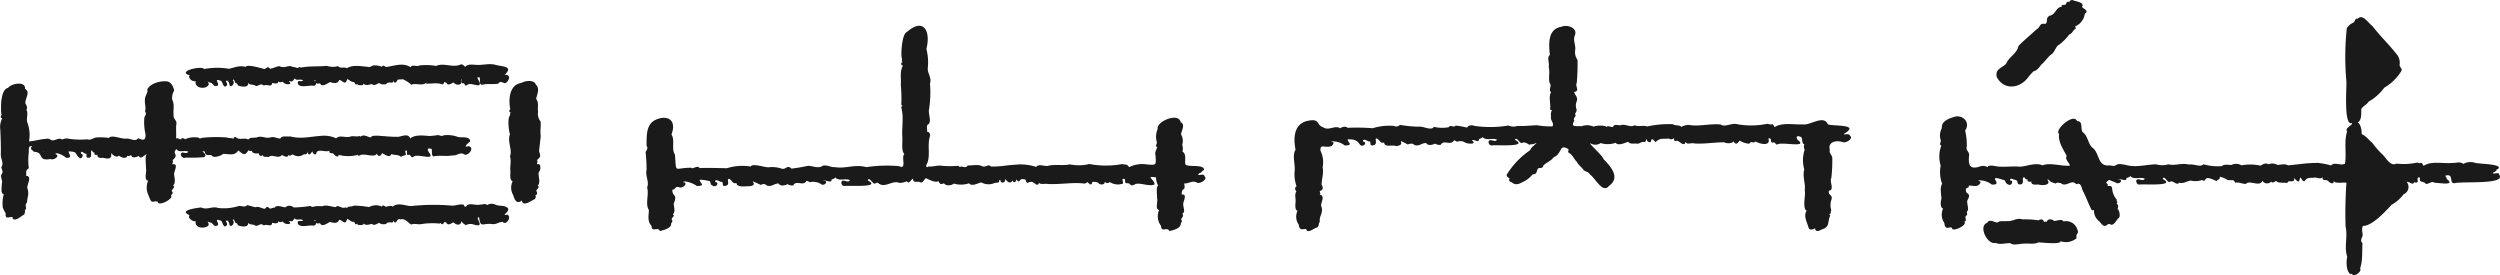 <svg xmlns="http://www.w3.org/2000/svg" xmlns:xlink="http://www.w3.org/1999/xlink" width="453.88" height="50.004" viewBox="0 0 453.88 50.004">
  <defs>
    <clipPath id="clip-path">
      <rect id="長方形_2" data-name="長方形 2" width="453.88" height="50.004" fill="#1a1a1a"/>
    </clipPath>
  </defs>
  <g id="グループ_31" data-name="グループ 31" transform="translate(0 0)">
    <g id="グループ_1" data-name="グループ 1" transform="translate(0 0)" clip-path="url(#clip-path)">
      <path id="パス_1" data-name="パス 1" d="M159.134,34.362c-.124-.877.069-1.747-.021-2.615A2.1,2.1,0,0,1,158.661,30c-.156-.811.214-1.612-.358-2.338.2-.973.724-1.839-.063-2.624-.312-.9-1.959-.685-2.609-.263-2.187.273-2.386,2.989-2.016,4.8-.282.073-.221.6.092.556-.1.172-.231.36-.112.566-.54.148-.268,2.87-.036,3.371-.538,1.379.5,2.876-.011,4.018.307.9-.046,1.746.092,2.72-.008.638-.175,1.561.4,1.839a2.548,2.548,0,0,0,.1,2.468c.2.762.637,1.813,1.554.977.229,1.267,1.68.042,2.354-.222a.627.627,0,0,0,.106-.766c.461.042.329-.523.177-.757.058-.278.767-.7.238-.895.647-.649.057-1.6.208-2.51.4-.255.477-1.753-.3-1.39-.109-.239.231-.472-.023-.752.669-.736.709-.485.386-1.661.1-.974.212-1.86.3-2.776" transform="translate(-60.968 -9.709)" fill="#1a1a1a"/>
      <path id="パス_2" data-name="パス 2" d="M33.731,38.35a23.418,23.418,0,0,0,3.329-.078c.861-.451-1.106-1.442.152-.972.022.877.77.465,1.226.651.257.613,1.815.043,2.072-.275,1.232.027,2.072.416,2.761-.622,1.224,1.072,1.266.735,1.9-.079.05.313.377.117.556.17.039.461.9.563,1.2.387.168.472.327.691.774.368.092.494.708.223,1.052.378.574-.652,1.657.32,2.34-.288.076-.367,1,.734,1.307-.131.341.436.593-.286.933.029a1.647,1.647,0,0,0,1.556.04c.493-.385.9.118.94-.728.169,1.262.761.073.915.033-.024.283.361.707.657.459.124-1.159,1.781-.153,2.417-.627-.17.612.39.4.729.581.137.312.894.846.945.209a6.5,6.5,0,0,0,3.293.043c.075.046.15-.147.2-.179-.251.431.354.286.487.167.78-.326,2.616.568,2.932-.261.314.716.765.434.958-.072.531.234,1.419.977,1.73.123.428.325,1.17.04,1.68.534.531-.151.208-.193.842-.273.211-.1-.207-.918.066-.834.49-.158-.072.8.432.782.532-.225.338.525.894.39.565-.87,4.277.9,2.832-.911-.337-.651-.178-.759.516-.585.143.385-.09,1.157.338,1.366,1.165-.261,2.389.051,3.469-.194.818.142,1.378-.723,2.169-.142.752.266,1.9-1.317.727-1.527-1.153.393.008-.648.308-.85-.05-1-1.447-.667-2.158-.8a5.5,5.5,0,0,0-2.617-.325c-.519.242-.6.021-1.11-.04-.438.088-.96.123-1.459.17-1.262-.09-2.628-.293-3.569.456-.261-1.058-1.618-.33-2.177-.31-1.344.024-2.443-.13-3.77-.21-.5.061-.832-.095-1.193.3-.5.024-1.115-.6-1.775-.183-.419.519.13-.058-.249-.049-.533.17-.976-.037-1.586.067-.838.363-2.04-.344-2.664.355a5.228,5.228,0,0,0-2.228-.485c-2.355.1-4,.683-6.143.129-.59.1-1.5-.2-1.77.392-.71-.011-1.169-.452-1.866-.182-.826.191-1.573-.383-2.37-.03a10.1,10.1,0,0,1-1.1.084c-.2-.047-.423.435-.626.24-.676-.287-1.553.243-2.1-.375-.258-.049-.554.091-.405.383-.249-.326-.853-.1-1.2-.313a24.589,24.589,0,0,0-4.536.061c-.152.056-.485.222-.583-.016a4.182,4.182,0,0,0-2.528.276c-.173-.169-.611-.355-.7.022-.365.01-.661-.387-.941-.137.129-.646-.046-1.815.072-2.609.179-.652-.576-1-.487-1.522-.136-1.045.212-2.039-.258-2.939a2.529,2.529,0,0,1,.362-1.674c-.245-.8-.467-1.352-1.124-1.615-1.25-.209-3.149.253-3.778,1.421.249.51-.513,1.261-.417,1.983-.064.729.251,1.342,0,1.983.32.374.139.656-.1,1.1a9.71,9.71,0,0,0,.21,3.09c.043,1.138-.42,1.145-1.344.7-.479.711-1.212.083-2.074.066-.783.2-2.683-.779-3.242-.111a10.812,10.812,0,0,0-2.326-.08c-.569.116-1.026.564-1.581.329a14.278,14.278,0,0,1-3.622-.139c-.6-.1-.739.292-1.181.073-.644-.175-1.068.409-1.759.219a1.063,1.063,0,0,0-1.026-.218c-.8.025-2.122.4-3,.45a6.486,6.486,0,0,0-.327-3.505c-.194-.726.243-1.584-.148-2.239.236-.341.053-.788-.178-1.15-.119-.86,1-2.063-.069-2.647.117-1.519-2.551-.941-3.074-.185C.089,26,.119,29.19.234,30.393c.154.326-.11.252-.095.6.07.354.365.091.18.441A3.1,3.1,0,0,0,.049,33.2c.067,1.363.145,3.353.092,4.661.032.814.6,1.591.092,2.218C.3,40.5.6,40.84.382,41.244c-.506.55.213,1.277-.063,1.871.037.5-.269,1.807.361,1.886A6.753,6.753,0,0,0,.5,47.414a8.648,8.648,0,0,0,.54,1.1C.829,50,2.4,48.583,2.3,49.431c.541.579,1.563-.493,2.068-.721.324-.49-.023-.721.376-1.075-.045-.433-.22-.809.182-1.129-.051-.885.448-1.4.042-2.589-.123-.684.959-2.215-.224-2.235.1-.721-.207-.9.488-1.4a11.114,11.114,0,0,1-.042-2.526c.127-.56-.2-1.733.665-1.424-.62.441.1.651.294.976,1.987.057.492,1.74,3.015,1.309.594.3,1.868-.6.9-.9-.063-.16.123-.058.2-.167a3.786,3.786,0,0,1,1.759.852c1.256.034.468-.618.425-1.171,1.777.04,1.069.448,1.919,1.123.343.408.764-.244.608-.573-.248-.151-.425-.179-.178-.484.31.034.516.357.864.369.177.225-.152.562.216.69,1.194.288.3-1.395.865-1.272a.437.437,0,0,0,.465.384c-.258.367.2.474.491.377-.095.668.664.57,1.094.558,2.106.593,1.1-1.174,1.529-.754.252.379.919.745,1.274.35.373.315,1.259.695,1.545.034.288.19.583-.254.749,0,.089.494,1.02.216,1.28.016.519.795,1.062-.35,1.538-.287-.462.073-.166,2.068-.21,2.516.2.637-.447,2.128.393,2.276a3.162,3.162,0,0,0,.028,2.552c.744,1.938.56,1.006,1.726,1.252-.01.968,2.9-.489,2.422-1.112-.109-.085.556-.394.154-.737-.2-.372.8-.773.2-1.03.5-.626.291-1.185.185-2.127-.04-.458.9-2-.274-1.772-.11-.252.232-.463-.023-.753,1.371-1.065-.247-1.185.75-2.012.413.743,1.413.11,2.145.478-.336.36-.567.218-1.062.131-.7.225-.027,1.28.59.919m5.031-1-.008-.008s.011,0,.008.008M7.971,37.274v.053c-.164,0-.16.006,0-.053" transform="translate(0 -9.745)" fill="#1a1a1a"/>
      <path id="パス_3" data-name="パス 3" d="M56.086,21.062c.285.343.817.083.5.525a1.04,1.04,0,0,0,1.216.824c-.319,1.321,1.879,1.58,2.305.7.323-.363-.629-.837.266-.431.5.039.548.472.928.634,1.522.01-.689-1.6,1.083-.954.324.16.423,1.534,1.047.847.319-.346-.519-.994.062-.827.436.149.334.483.5.845.45.391.982-.67.555-.929.051-.49.392.192.426.425.3.149.38.079.469.469.5.22,2.02.516,1.864-.444.491.526.94.137,1.421.571.8-.128.827-.579,1.456-.078.451-.382,1.445.408,1.482-.477.338.008,1.127.32,1.166-.362.132.349.509.177.79.117.379.7,2.021.576,1.023-.132.833.158.632.146,1.156-.476.185.5.989.046,1.489.351-.26.449-1.125-.293-.927.7.5.72,1.945.176,2.711.287.45.082.6-.268.605-.564.168.411.492.014.729.2.378.716,1.37-.136,1.807-.3.51.214,1.464.357,1.606-.384.736.041,1.042,1.164,1.5-.163.41.146.6.543,1.159.537.234-.052.23.791.65.3.02.146.116.29.282.258.375-.014.662.187.89-.245.478.519,1.347-.015,1.527.076.282.377.928-.037,1.225-.2.272.118.614.349.977.21.372.192.432-.336.77-.275.3-.148.911.257.887-.385.349.883.6.033.815-.175.284-.037.616-.025.905-.062a5.262,5.262,0,0,1,1.527.995c.791-.364,1.986.286,2.734-.371.133-.168-.068.159-.066.169.966.044,2.128-.217,2.925.14.577-.078.025-.594.779-.307.254.673.94.113,1.276-.039.643.667,1.781.519,1.429-.587.291-.032-.117.784.325.746.384-.133.163.5.648.373.574-.6,1.5.071,2.24-.045.679-.358-1.011-1.714.129-1.385.147.357-.179,1.37.468,1.305,1-.248,1.938,0,2.92-.2.326-.57.751-.158,1.227-.067.814-.39,1.114-1.7-.084-1.513,1.731-1.651-.508-1.479-1.712-1.851-1.264-.3-2.347.154-3.728,0-.625-.033-1.28-.11-1.7.374-.2-.068-.357-.475-.811-.435-1.373.688-3.129-.368-4.487.281a9.881,9.881,0,0,0-3.061-.083c-.5.311-1.2-.294-1.59.307-1.371-.912-3.081-.2-4.451-.023-.185-.116-.579-.467-.735-.043a3.119,3.119,0,0,0-1.156-.252c-.634-.137-.9.45-1.42.253-1.227-.1-2.726-.423-3.8.258-.5-.322-1.17.152-1.583-.387a3.391,3.391,0,0,1-2.043-.052c-1.739.18-3.109,0-4.755.322-.257-.293-.473.226-.7.038-.41-.178-.641-.068-1.062-.3-.75-.084-1.26.437-2.081,0-.622.058-1.01.369-1.727.475-.43-.6-.681-.036-.979.053-.642-.154-3.205-.958-3.441-.385-1.047-.361-2.119.152-3.038.331a12.784,12.784,0,0,0-4.471.043c-.565-.6-3.993.236-3.25.862m18.531,1.315c-.02,0-.044.011-.048-.007a.218.218,0,0,0,.048.007m-11.026.008c-.155-.078.116-.119.153-.152l-.153.152m3.63.142a.239.239,0,0,1,.063.147c-.018-.048-.039-.1-.063-.147m12.3-.091c-.21-.135-.339-.31-.018-.181.039-.027.01.175.018.181M100,19.767l-.018.017s.009-.027.018-.017" transform="translate(-22.267 -7.685)" fill="#1a1a1a"/>
      <path id="パス_4" data-name="パス 4" d="M114.6,63.591c-.1-.432-.493.021-.7-.168.215-.357.723-.651.668-1.058-.494-.8-1.615-.4-2.379-.793a1.475,1.475,0,0,0-1.435.089c-.474-.378-.827-.028-1.354-.086-.69.241-2-.451-2.455.309-.546.294-.184-.331-.673-.311-.707-.108-1.242.243-2.026.186a38.137,38.137,0,0,0-7.089.062c-.914.163-2.57-.788-3.57.129-.265-.257-.782-.076-1.094,0-.254.139-.661-.529-.87,0a2.513,2.513,0,0,0-2.32.077,18.613,18.613,0,0,0-2.713-.267,2.754,2.754,0,0,1-.932.194c-.326.012-.278.384-.622.117-.7.39-1.411-.608-1.763-.038-.8-.016-1.709-.5-2.494-.146a6.375,6.375,0,0,0-1.3,0c-.364.14-.558.175-.843-.066A21.3,21.3,0,0,1,75.6,62.1a1.121,1.121,0,0,0-1.526-.02c-.627-.081-1.608-.508-1.919.064-.345-.064-.514.174-.873.158-.188-.142-.453-.455-.69-.207-.215.667-1.221-.337-1.817-.046-.219.068-1.417-.4-1.654-.353-.354.425-.871.118-1.442.124a9.025,9.025,0,0,1-3.773.375c-1.092-.4-2.018.434-3.1-.1-.54.058-3.859.452-2.425,1.247.513.266.2.043.217.576.188.34.784.822,1.216.637-.265,1.307,1.557,1.45,2.231.887.458-.5-.561-1.012.34-.623.5.039.548.472.928.633,1.521.01-.687-1.6,1.083-.953.324.16.423,1.534,1.047.846.319-.345-.519-.994.062-.827.436.149.334.483.5.844.451.392.983-.669.555-.928.051-.49.392.192.426.425.3.148.38.08.469.469.5.22,2.018.516,1.865-.443.493.523.939.136,1.42.57.8-.128.827-.58,1.456-.078.451-.382,1.445.408,1.482-.478.338.008,1.127.32,1.166-.362.131.349.511.177.79.117.378.7,2.021.576,1.023-.132.833.158.632.146,1.156-.476.185.5.989.047,1.489.351-.259.449-1.125-.293-.927.7.5.719,1.945.175,2.711.287.45.082.6-.268.605-.565.168.411.492.014.729.2.378.716,1.369-.136,1.807-.3.51.213,1.464.357,1.606-.384.736.041,1.043,1.163,1.5-.163.41.145.6.542,1.159.537.234-.052.23.791.65.3.02.146.116.289.282.258.375-.015.661.187.89-.245.478.519,1.347-.014,1.527.077.283.376.928-.037,1.225-.2.272.118.614.349.977.21.372.193.432-.335.77-.274.3-.148.911.257.887-.385.529,1.133.568-.568,1.274-.176.888-.241,1.307.534,1.973.934.543-.264,1.12-.005,1.651-.064a13.154,13.154,0,0,1,3.455-.122c.186.008.194-.252.291.008.619.44.314-.549.974-.19.253.673.941.113,1.277-.039.935.8,1.518.377,1.528-.594-.143.711.363.771.712,1.126a1.724,1.724,0,0,1,1.371-.163c2.481.79.083-1.4,1.06-1.267.28,2.008.6,1,2.346,1.209.806.131,1.229-.423,1.959-.386.5.643,1.476-.585,1.027-1.132m-39.962.93a.1.1,0,0,0-.046,0c0-.019.034,0,.046,0m25.382-2.61-.018.017s.009-.027.018-.017M63.61,64.529c-.155-.078.116-.119.153-.152l-.153.152m3.631.142a.246.246,0,0,1,.062.146c-.018-.047-.039-.1-.062-.146m12.3-.091c-.21-.136-.339-.31-.018-.181.039-.027.01.175.018.181" transform="translate(-22.286 -24.434)" fill="#1a1a1a"/>
      <path id="パス_5" data-name="パス 5" d="M601.916,14.014c1.336,2.437,4.178,2.047,5.658.061a10.57,10.57,0,0,1,1.039-1.159c.606-.084,1-.7,1.38-1.184.722-.6,1.2-1.433,1.938-1.946.5-.375.779-1.511,1.294-1.664a9.28,9.28,0,0,0,1.839-1.855c.543-.166.626-.73,1.1-1.018.285-.141-.213-.515.038-.48A2.907,2.907,0,0,0,617.887,2.5c.982-.648-.663-1.032-.468-1.3.431-.832-1.274-.93-1.736-1.182-.214-.07-.652.142-.609.411-.185-.269-.55,0-.579.248-.061.4-1.031-.007-.8.576-1.036-.029-1.083,1.459-2.238,1.606-.793.584-.15.95-.71,1.485-1.185-.207-.791.526-1.671,1.027-1.054,1-2.189,1.892-3.227,2.97-.268,1.4-1.727,1.958-2.232,3.209-.712.795-2.091.952-1.7,2.468" transform="translate(-239.389 0)" fill="#1a1a1a"/>
      <path id="パス_6" data-name="パス 6" d="M686.293,33.809c-.108-.606-.907-.055-1.2-.3.159-.247.662-.282.725-.626-.121-.143.126-.093.152-.084,1.364-.965-3.508-.965-4.034-1.157a2.718,2.718,0,0,0-2.183.181c-.676-.491-1.2-.142-1.936-.175-1.666.163-3.582-.349-5,.372-.573.373-.283-.3-.7-.378-.439.04-.358.153-.7-.063a11.574,11.574,0,0,1-3.788.19c-1.056.548-1.783-.83-2.448-1.56a14.062,14.062,0,0,1-1.932-2.19c-.662-.507-1.117-1.26-1.945-1.6.022-.741-.2-1.88-.73-2.1.8-.482.61-1.7.669-2.5.359-.523.968-.75,1.32-1.3a8.921,8.921,0,0,0,2.832-2.522,8.924,8.924,0,0,0,3.12-3.046c.18-.456-.3-.649-.334-1.067a2.479,2.479,0,0,0-.352-1.739c-1.43-1.875-3.183-3.519-4.579-5.351-.7-.478-1.777-2.3-2.654-1.324-.459-.193-.523.492-.75.678A2.738,2.738,0,0,0,658.6,7.178a49.357,49.357,0,0,0-.075,9.664c.079.941-.531,8.125.979,7.568.328.353-1.315.782-.856,1.563-.59,1.839-.054,4-.381,5.8-.7.469-1.945-.39-2.521.335a13.646,13.646,0,0,0-2.433-.467c-2.2.017-3.453.276-5.356.446-.807-.361-1.069-.092-1.977-.086a1.786,1.786,0,0,0-1.6-.1c-.536-.369-1.179.079-1.434.246a8.441,8.441,0,0,0-3.446-.063,2.032,2.032,0,0,0-1.875-.064c-.611-.024-1.307-.173-1.7.208a9.69,9.69,0,0,1-3.375-.334c-.482.6-1.645-.094-2.673.04-1.3-.33-2.578.291-3.666-.039a3.763,3.763,0,0,1-2.233,0c-2.325.109-3.715.653-5.723.063-.45-.025-1.067-.252-1.5.063-.388.242-.639.183-1.142.069-2.249.266-1.813-1.863-3.017-3.074-.986-.626-.924-2.18-1.869-2.891-.605-.479.113-2.114-1.093-2.061-.6-1.592-4.239,1.651-3.268,2.317-.216,1.474.815,2.876,1.4,4.027-.627.628,1.382,1.96.115,1.744-1.3.038-3.335-.588-4.529-.062-1.275-.6-3.012.243-4.183.239-1.586-.145-3.256.207-4.776-.177-.131.016-1.031-.131-.978.278a1.694,1.694,0,0,0-1.45-.133c-1.856.633-2.128-.334-1.933-2.047.066-.619-.653-.9-.428-1.552a10.742,10.742,0,0,0-.3-2.926c.905-1.29-.092-2.731-1.7-2.565-1.214.356-2.64.814-2.525,2.12a2.793,2.793,0,0,0-.174,2.272c-.038.3-.332.786.083.911a5.469,5.469,0,0,0-.117,3.614,6.11,6.11,0,0,0,.267,3.329c-.452.636-.167,1.824-.128,2.706-.2.461-.232,1.7.3,1.764a2.652,2.652,0,0,0,.22,2.621c.183,1.685,1.183.326,1.428,1.019.106.623,2.93-.655,2.172-1.266.64-.039,0-.753.352-1.05.513-.361-.163-.4.31-.977.143-.387-.083-.906-.1-1.483-.134-.478.617-.931.2-1.478-.426-.411-.411-.2-.456-.91-.031-.217.688-.225.53-.629.515-.078,1.433.293,1.854-.184.744-.65-.289-.648-.085-.766a3.569,3.569,0,0,1,2.407.755c2.45.147-1.5-2.1,2.422-.729.019.49.754,1.044,1.138.653.187-.263.246-.721-.214-.643-.187-.33.317-.437.532-.228,1.246.263.465.481,1.029.914,1.4.164.235-1.522,1.088-1.239.056.284.3.361.554.369-.247.429.379.419.64.358-.079.74.9.515,1.335.546.706.208,2.4.113,1.539-.9.028-.048.2.063.285.022.336.477.767.526,1.276.693.341-.326.475-.063.9-.1.954.917,1.961-.808,2.8.222,1.067-.429.937.913,1.329,1.416.458.94.9,2.114,1.436,3.165.049.3.411.031.471.158a2.4,2.4,0,0,0,1.035,2.055c1.154,1.687,1.341.014,1.941.507.665.325,1.107-.89,1.521-1.18.342-.188.11-1.51-.219-1.61.112-.49.222-.724-.2-.983.358-.225-.057-.464.055-.738a3.393,3.393,0,0,1-.842-2.093c-.154-.555-.585-.308-.835-.387.216-.269-.209-.439-.248-.671.238-.137.484-.552.749-.343.334.184.933.326,1.188.521.765.125,1.156-.764.168-.717.432-.221,1.682.584,1.57-.227a1.216,1.216,0,0,0,.705-.351c.7.735,1.745.083,2.64.476-.3.489-.772.086-1.271.1-.561.127-.214.992.264.97.714-.153,6.886.372,4.251-1.015.258-.728.751.485,1.213.574.627-.553,1.294.746,1.776.095.741.24,1.429-.293,2.1-.382a3.781,3.781,0,0,0,2.063-.1c1.048.616-.154-1.208,2.616.2.219-.322.712-.322.6-.8a4.066,4.066,0,0,1,1.346.557c.627.234,1.174-.249,1.438.529.7-.155,1.157.213,1.943.222.715-.783,2.542.638,3-.572a1.019,1.019,0,0,0,1.607.145c.257.448.711-.143.934-.089.322.381.833.21,1.2.327.351-.149.813.237.983-.29.373-.008,1.374.119.975-.541.423.044.931,1.359,1.151-.155.331.132.331.749.819.672.472-.71.822-.562,1.7-.629.507-.148,1.27.432,1.571-.159-.154.769.461.481.934.694.223.217.49.5.842.472.283.073.18-.5.33-.341.132.45,1.941.12,2.219.269a77.093,77.093,0,0,0-.157,7.927c.431,1.8-.3,3.832.305,5.494-.222.864-.2,2.656.591,3.158.44-.242.216.214.606.245.5-.156,1.426-.681,1.139-1.324.49-1.326.327-2.961.431-4.532-.451-.461-.174-.815.026-1.37.008-.579-.255-1.285.074-1.787,1.569.071,4.017-2.543,5.184-3.836a6.712,6.712,0,0,0,2.177-1.9,1.437,1.437,0,0,0,.565-2.247c.571-.064,1.122.71,1.334.057,1.357.405.04-1.052,1.079-.838-.2,1.067.647.527,1.074,1.152.61.019,1.05-.6,1.589-.21.733-.011,3.968.609,2.153-.714.149-.3-.468-.511-.085-.614,1.474-.308.478,1.428,1.535,1.412,1.246-.4,9.338.319,8.147-1.513m-84.518.92c.013-.011.013.021.016.027-.015,0-.018-.013-.016-.027m23.29-.093h0m2.7-.034c-.023-.023-.046-.045-.069-.065.049.013.1.008.069.065m41.5.367c-.019-.086-.216-.1-.188-.124.072.01.173.056.188.124M664.5,18.741h0Zm3.6-3.553s.007-.011.008-.008-.009.008-.008.008m-2.268,24.769h0Zm3.6-3.553s.007-.011.008-.008-.009.008-.008.008" transform="translate(-232.533 -2.068)" fill="#1a1a1a"/>
      <path id="パス_7" data-name="パス 7" d="M615,68.014a2.143,2.143,0,0,0-2.549-1.572c-.286-.54-1.143-.09-1.709-.085-.321-.4-1.321-.429-1.292.2-.141-.218-.388,0-.567-.027.005-.5-.653-.557-.957-.282a15.443,15.443,0,0,0-2.9-.173c-1.074-.379-1.825.429-2.831.3-.572.107-1.2-.158-1.718.264-.564.008-1.5-.744-1.86.051-1.707.544,0,4.066,1.538,3.651.769.387,1.865,0,2.628.044.611.5,1.683.063,2.483.1.843-.111,1.766.184,2.606-.232.4-.033,4.1.452,4.051-.219a2.95,2.95,0,0,0,2.9-.549c-.18-.994.482-.72.18-1.478" transform="translate(-237.819 -26.241)" fill="#1a1a1a"/>
      <path id="パス_8" data-name="パス 8" d="M491.027,27.774c-.131-.715-2.009.2-.614-.681,1.981-1.455-2.548-1.042-3.415-1.419-.8-1.784-3.139.24-4.56.022-1.609.054-3.458-.33-4.829.331-.59.373-.267-.3-.7-.37-.476.151-.5-.066-.977-.061a14.3,14.3,0,0,1-5.711,0c-.936-.046-2.052.627-2.691.115-1.907-.2-3.939.42-5.842.069a3.118,3.118,0,0,0-1.288.356c-.46-.418-1.109-.145-1.532-.478a18.137,18.137,0,0,0-4.67.415c-.719-.305-1.536.142-2.287-.232-.594.475-1.541-.185-2.374-.061-.307.251-1.3-.28-1.491.284-.17.278-.628-.06-1-.036-.169-.02-.3.269-.38-.006a4.427,4.427,0,0,0-2.225.066,2.856,2.856,0,0,0-2.148-.061c-1.067-.078-2.066.231-1.321-.991-.359-.526.575-.887.09-1.228a1.645,1.645,0,0,0,.346-.7c-.584-1.792.677-1.492-.357-2.968-.032-.16-.2-.4.043-.363.848-.245-.006-1.05.311-1.573a37.684,37.684,0,0,0,.148-4.213,2.418,2.418,0,0,1-.4-1.947c.028-.939-.442-1.662-.089-2.482.564-1.389-1.364-2.077-2.469-1.585-2.523.432-2.255,3.211-2.071,5.133-.623.463,0,1.461-.216,2.136.283,1.019-.078,1.915.179,2.92.5.625-.305,1.161.248,1.682-.489.986-.016,1.963-.161,2.994-.1.282.4.226.314.317a1.515,1.515,0,0,0-.137,1.061c-.21.782.624,1.177.252,1.831a14.32,14.32,0,0,1-2.79-.2c-1.417.049-2.279.178-3.556.12A2.291,2.291,0,0,1,429,25.9a20.026,20.026,0,0,1-6.224.055c-.291-.186-1.2-.1-1.263.338a12.047,12.047,0,0,0-2.105-.387c-.357.493-.848-.279-1.263.305a6.431,6.431,0,0,1-2.681-.077c-.446.786-1.865-.147-2.748-.026a22.218,22.218,0,0,1-3.4-.328.934.934,0,0,1-1.106.184,10.257,10.257,0,0,0-3.857.426,36.027,36.027,0,0,0-4.587-.073c-.249-.4-1.1-.108-1.292.085-.933-.647-2.09.535-3.112-.191-1.28-.419-.54-1.572-2.593-1.206-2.712.433-2.859,3.129-2.408,5.265-.653,1.1-.04,2.581-.167,3.861a6.481,6.481,0,0,0,.352,2.81c-.352.1-.331.7-.02.882-.411.671-.1,1.246-.164,1.919-.028.516-.17,1.464.357,1.639a2.456,2.456,0,0,0,.214,2.5c.162,1.325.878.656,1.367.845.226.884,1.422-.207,1.869-.282.557-.228.269-.747.593-1.039-.163-1.2.771-1.615.224-2.99.055-.738.769-1.772-.261-1.981.289-.166-.031-.466.037-.686.583.037.655-.737.325-1.068,0-1.116.432-2.112.183-3.166a4.7,4.7,0,0,0-.377-3.019c-.146-1.31.771-.543,1.738-.794.279.032.618-.4.623-.678-.01-.2-.675-.19-.364-.246a3.6,3.6,0,0,1,2.4.739c1.706,0,.471-.579.537-1.108,1.183,0,1.663.089,2.235.985.629.575,1.41-.5.559-.594-.162-.576.691-.207.942-.023.74-.079.067.709.733.742,1.209-.108.27-1.257.772-1.267.618.166.586.97,1.373.733.062.978,1.547.331,2.16.656,2.222-.259-.544-1.7,2.119-.307.415-.123.85-.3,1.223.107.9.3,1.375-.443,2.149-.354.252.537,1.175.335,1.6.094a1.409,1.409,0,0,0,1.036.214c.529-.946,1.51.079,2.251-.585.2-.4.233-.145.735.025a1.628,1.628,0,0,1,1.264.054c.468.416,2.508.473,1.388-.3.32-.3,1.3.586,1.286-.19.095-.132.514-.164.677-.394.693.724,1.727.073,2.605.466-.286.469-.762.059-1.242.085-.555.128-.226.98.261.963.585-.166,6.9.39,4.245-1.012.273-.668.736.5,1.193.581.57-.251.856-.031,1.4.308.361-.16.69-.018,1.044-.246.852-.369-.794.67-.876,1.222a14.545,14.545,0,0,0-4.194,4.343c-.3.375.337.69.47.828-.282.256.015.585.326.634.928.818,1.713.109,2.548-.276a5.24,5.24,0,0,0,1.3-1.149c.83.092.728-.791.943-1,.182-.305.877.115,1.012-.619.586-.552,1.39-.811,1.848-1.465,1.618-.7.962-2.433,2.558-1.557.4.1-.152.539.219.748.683.369.919,1.155,1.442,1.625.245.574.9.981,1.229,1.508.39.336.892.272,1.15.805.946.6,2.3,3.523,3.445,2.074,2.189-1.562.234-3.618-.995-4.884-.034-.558-3.177-3.249-2.23-2.793a1.63,1.63,0,0,0,1.71-.114,4.33,4.33,0,0,0,2.744-.053c.408.614,1.674.036,2.228-.185.46.577,1.276.211,1.773.371.466-.1.726-.449,1.256-.308.376-.068.174-1.079.469-.179,1.179.852.263-1.265,1.486.179.965-.8,1.069-.527,2.472-.638.307.318.84-.014.942-.061-.07.207-.011.584.283.5.6-.19.9.61,1.469.564.284.034.156-.351.323-.372.222.552,1.08.077,1.5.249,1.7.155,3.882-.224,5.5-.2.459.263,1.454.237,1.647-.175.552.77.77.335,1.159-.139a3.712,3.712,0,0,0,1.733.57c.421-.632.533.039,1.168-.408.853.515,2.815.892,2.305-.564.77-.1.218.584.717.787.5-.193.514.185.838.369.6-.681,5.909.737,3.727-.917-.6-.991.869-.606.789-.23.133.314.01,1.052.479,1.024a1.1,1.1,0,0,0,.046,1,6.1,6.1,0,0,0-.077,3.592c-.368,1.334.273,2.582.084,3.794.237.755-.5,3.3.35,3.725-.647.918.105,2.143.358,3.093.127.5.927.322,1.185.052-.057.809.837.5,1.225.233,1.533-.44.95-1.395,1.524-2.517-.268-.224-.16-.241.057-.391.114-.192-.061-.364.129-.525a3.153,3.153,0,0,1,.058-2.075c.162-.853-.674-.623-.493-1.506,1.089-.175.042-1.632.439-2.324a28.722,28.722,0,0,0,.173-3.642c-.052-.57-.631-.83-.441-1.445-.426-1.424,1.065-1.81,2.3-1.432.523.292,2.043-.6,1.37-1.129m-68.84.809a.147.147,0,0,1-.1-.01l.1.01m-15.286.1s0,.009,0,.011-.005-.007,0-.011m25.86-.139-.048-.045c.031.011.068.006.048.045m14.371,4.725s0,0,0-.005Z" transform="translate(-155.148 -3.109)" fill="#1a1a1a"/>
      <path id="パス_9" data-name="パス 9" d="M296.087,35.1c-.038-.723-1.669.213-.953-.566.471-.055.455-.455.871-.569.046-1.246-3.4-.331-3.41-1.162-.1-.757.232-1.753-.513-2.184a2.166,2.166,0,0,0-.045-1.252,2.229,2.229,0,0,0-.2-1.846c0-.664.866-1.815-.08-2.233-.326-1.859-4.473-.162-4.178,1.245a3.45,3.45,0,0,0-.148,2.353c.091.3-.423.788.083.911-.189.569-.5.911-.313,1.591.085,1.687.215,1.719-1.644,1.547a5.321,5.321,0,0,0-3.153.5c-.619-.778-.5-.283-1.2-.567a16.145,16.145,0,0,1-6.018,0,8.118,8.118,0,0,1-3.536.063c-1.128.268-2.592-.015-3.821.22-.6.3-1.812-.452-2.29.245a9.254,9.254,0,0,0-3.851-.4c-1.78.107-2.552.363-4.384.329-.45-.537-.82.166-1.53-.03-.741-.432-1.784-.133-2.65-.17-.388.459-.577.294-1.217.19-.372.185-.266,0-.586-.128a14.845,14.845,0,0,1-2.857.006c-.776-.161-1.676.208-2.441.123-.4.122-.331.314-.482-.18.949-1.551.116-3.524.714-5.362.052-.484-.223-.784-.547-.76.1-.276-.155-1.127.129-1.283.827-.419.051-2.027.232-2.726a20.307,20.307,0,0,0,.181-4.72c.321-1.08-.376-1.743-.417-2.691a9.864,9.864,0,0,0-.237-3.614c.824-3.231-.482-5.774-3.555-3.068-.882.345-1.1,3.853-.923,4.75.182.149-.176.617.211.678-.137.049-.3.1-.292.269-.069.461.463.23.182.633-.467,1.088-.17,2.1-.271,3.258a25.78,25.78,0,0,1,.09,3.605c.538.57.039-.063,0,.506.49,1.9.068,3.462.183,5.318.087,1.112-.237,2.392.364,3.141-.619.553.527,2.9-.96,2.184a26.033,26.033,0,0,0-5.938.178c-2.109-.571-3.837.344-5.689,0-.709.092-1.41-.472-2.228-.248-.693.541-1.658.089-2.632,0a30.879,30.879,0,0,1-3.045.522c-.747-.758-.956.164-1.7.028a5.374,5.374,0,0,0-2.491-.269c-.594.044-2.883-.79-3.212-.142a9.423,9.423,0,0,0-4.307.307c-1.653-.015-3.255-.1-4.975-.024-.317-.623-1.311.308-1.483-.057-3.22-.033-2.682,1.214-2.982-2.385-.711-1.115.076-2.541-.634-3.674.63-1.539.343-3.156-1.687-3-2.945.482-2.8,2.648-2.837,5.07.319.393.075.7-.175,1.126a31.613,31.613,0,0,1,.187,3.183c-.29,1.1.552,2.33.087,3.235.4,1.236-.376,2.991.319,4.1.054.605-.393,2.049.5,2.9.007,1.3,1.152.033,1.513.938.735-.208,1.75-.41,2.04-1.141-.161-.372.459-.458.113-.925-.19-.336.76-.7.182-.956.516-.552.235-1.092.169-1.949.746-1.853-.216-1.143-.261-2.517.59-.054.475-.635,1.156-.509.609.435,1.938-.781.809-.879-.084-.125.252-.017.277-.149a4.954,4.954,0,0,1,2.225.841c1.786-.008.4-.6.54-1.132a6.252,6.252,0,0,1,1.875.3c.045.194.092.711.37.71.637.581,1.409-.5.561-.594-.181-.6.689-.238.947-.039.758-.08.062.725.738.758,1.232-.125.245-1.273.774-1.295.637.171.578.991,1.386.749.019.9,1.8.546,2.37.586,2.116-.266-1.107-1.681,2.064-.229a.807.807,0,0,1,1.089.11c.9.3,1.379-.453,2.158-.363.244.547,1.194.344,1.6.1a1.4,1.4,0,0,0,1.042.22c.516-.978,1.579.108,2.271-.629.18-.25.119-.243.728.055a2.684,2.684,0,0,1,1.986.32c.636.558,1.614-.644.376-.59.428-.222,1.684.584,1.569-.228a1.223,1.223,0,0,0,.7-.351c.7.734,1.745.085,2.643.476-.331.578-.932-.084-1.453.161a.583.583,0,0,0,.443.91c.715-.155,6.885.375,4.254-1.015.172-.652.666.239.931.386.332.508.635-.16.926.079,1.228,1.011,2.414-.437,3.7-.079.555.226,1.382-.245,1.594-.2.3.611.717-.429,1.07-.485-.04.914.877.307,1.406.683.513.021.654-.811.982-.761.664.275,1.558.826,2.225.518.281.581.419.606,1,.378.311.531,1.4.422,1.789.045a4.31,4.31,0,0,0,2.759-.054c.53.705,1.665-.1,2.261-.137a2.661,2.661,0,0,0,2.424.072c1.221-.048.492-.31.979-.606.03.869,1,.632.914-.129.414.59.872,1.02,1.368.258-.01.649.777.314.558-.182.812.841.453.116,1.124-.032,1.108.058.4.338.962.7.779-.331.895-.244,1.588.281.263.116.55-.025.49-.331.378.429,1.064.129,1.6.235,2.2.14,4.591-.35,6.724-.063.791-.232.08-.528.982.126.444.123.268-.373.474-.447.19,0,.951-.009,1.138.31.249.278,1.163.235,1.02-.313.294.217.609.354.926.033a2.7,2.7,0,0,0,2.194.353c.506.046-.033-.935.186-.9.772-.179.121.642.656.777.946-.145.476.817,1.684.125.9-.242,2.424.5,3.415.1.133-.855-1.848-1.624.282-1.292a3,3,0,0,0,.382,1.473c-.432.262-.158,1.793-.193,2.334.19.6-.421,1.954.362,2.114a2.871,2.871,0,0,0,.366,2.9c.024,1.3,1.138.035,1.513.938.752-.211,1.738-.408,2.04-1.141-.067-.386.431-.531.07-1.055.3-.4.5-.569.225-.979.652-.309.134-1.112.169-1.8.011-.41.8-1.841-.26-1.657-.055-1.558.774-.39.428-2.037.709.117,1.521-.627,2.323-.143.487.306,2.066-.619,1.377-1.139m-84.519.92c.011-.012.012.02.014.025-.014,0-.017-.013-.014-.025m25.984-.129c-.022-.023-.045-.045-.069-.066.049.014.1.008.069.066m24.683-.123c0-.007-.028-.069,0-.07.024.028.039.051,0,.07" transform="translate(-77.406 -3.091)" fill="#1a1a1a"/>
    </g>
  </g>
</svg>
